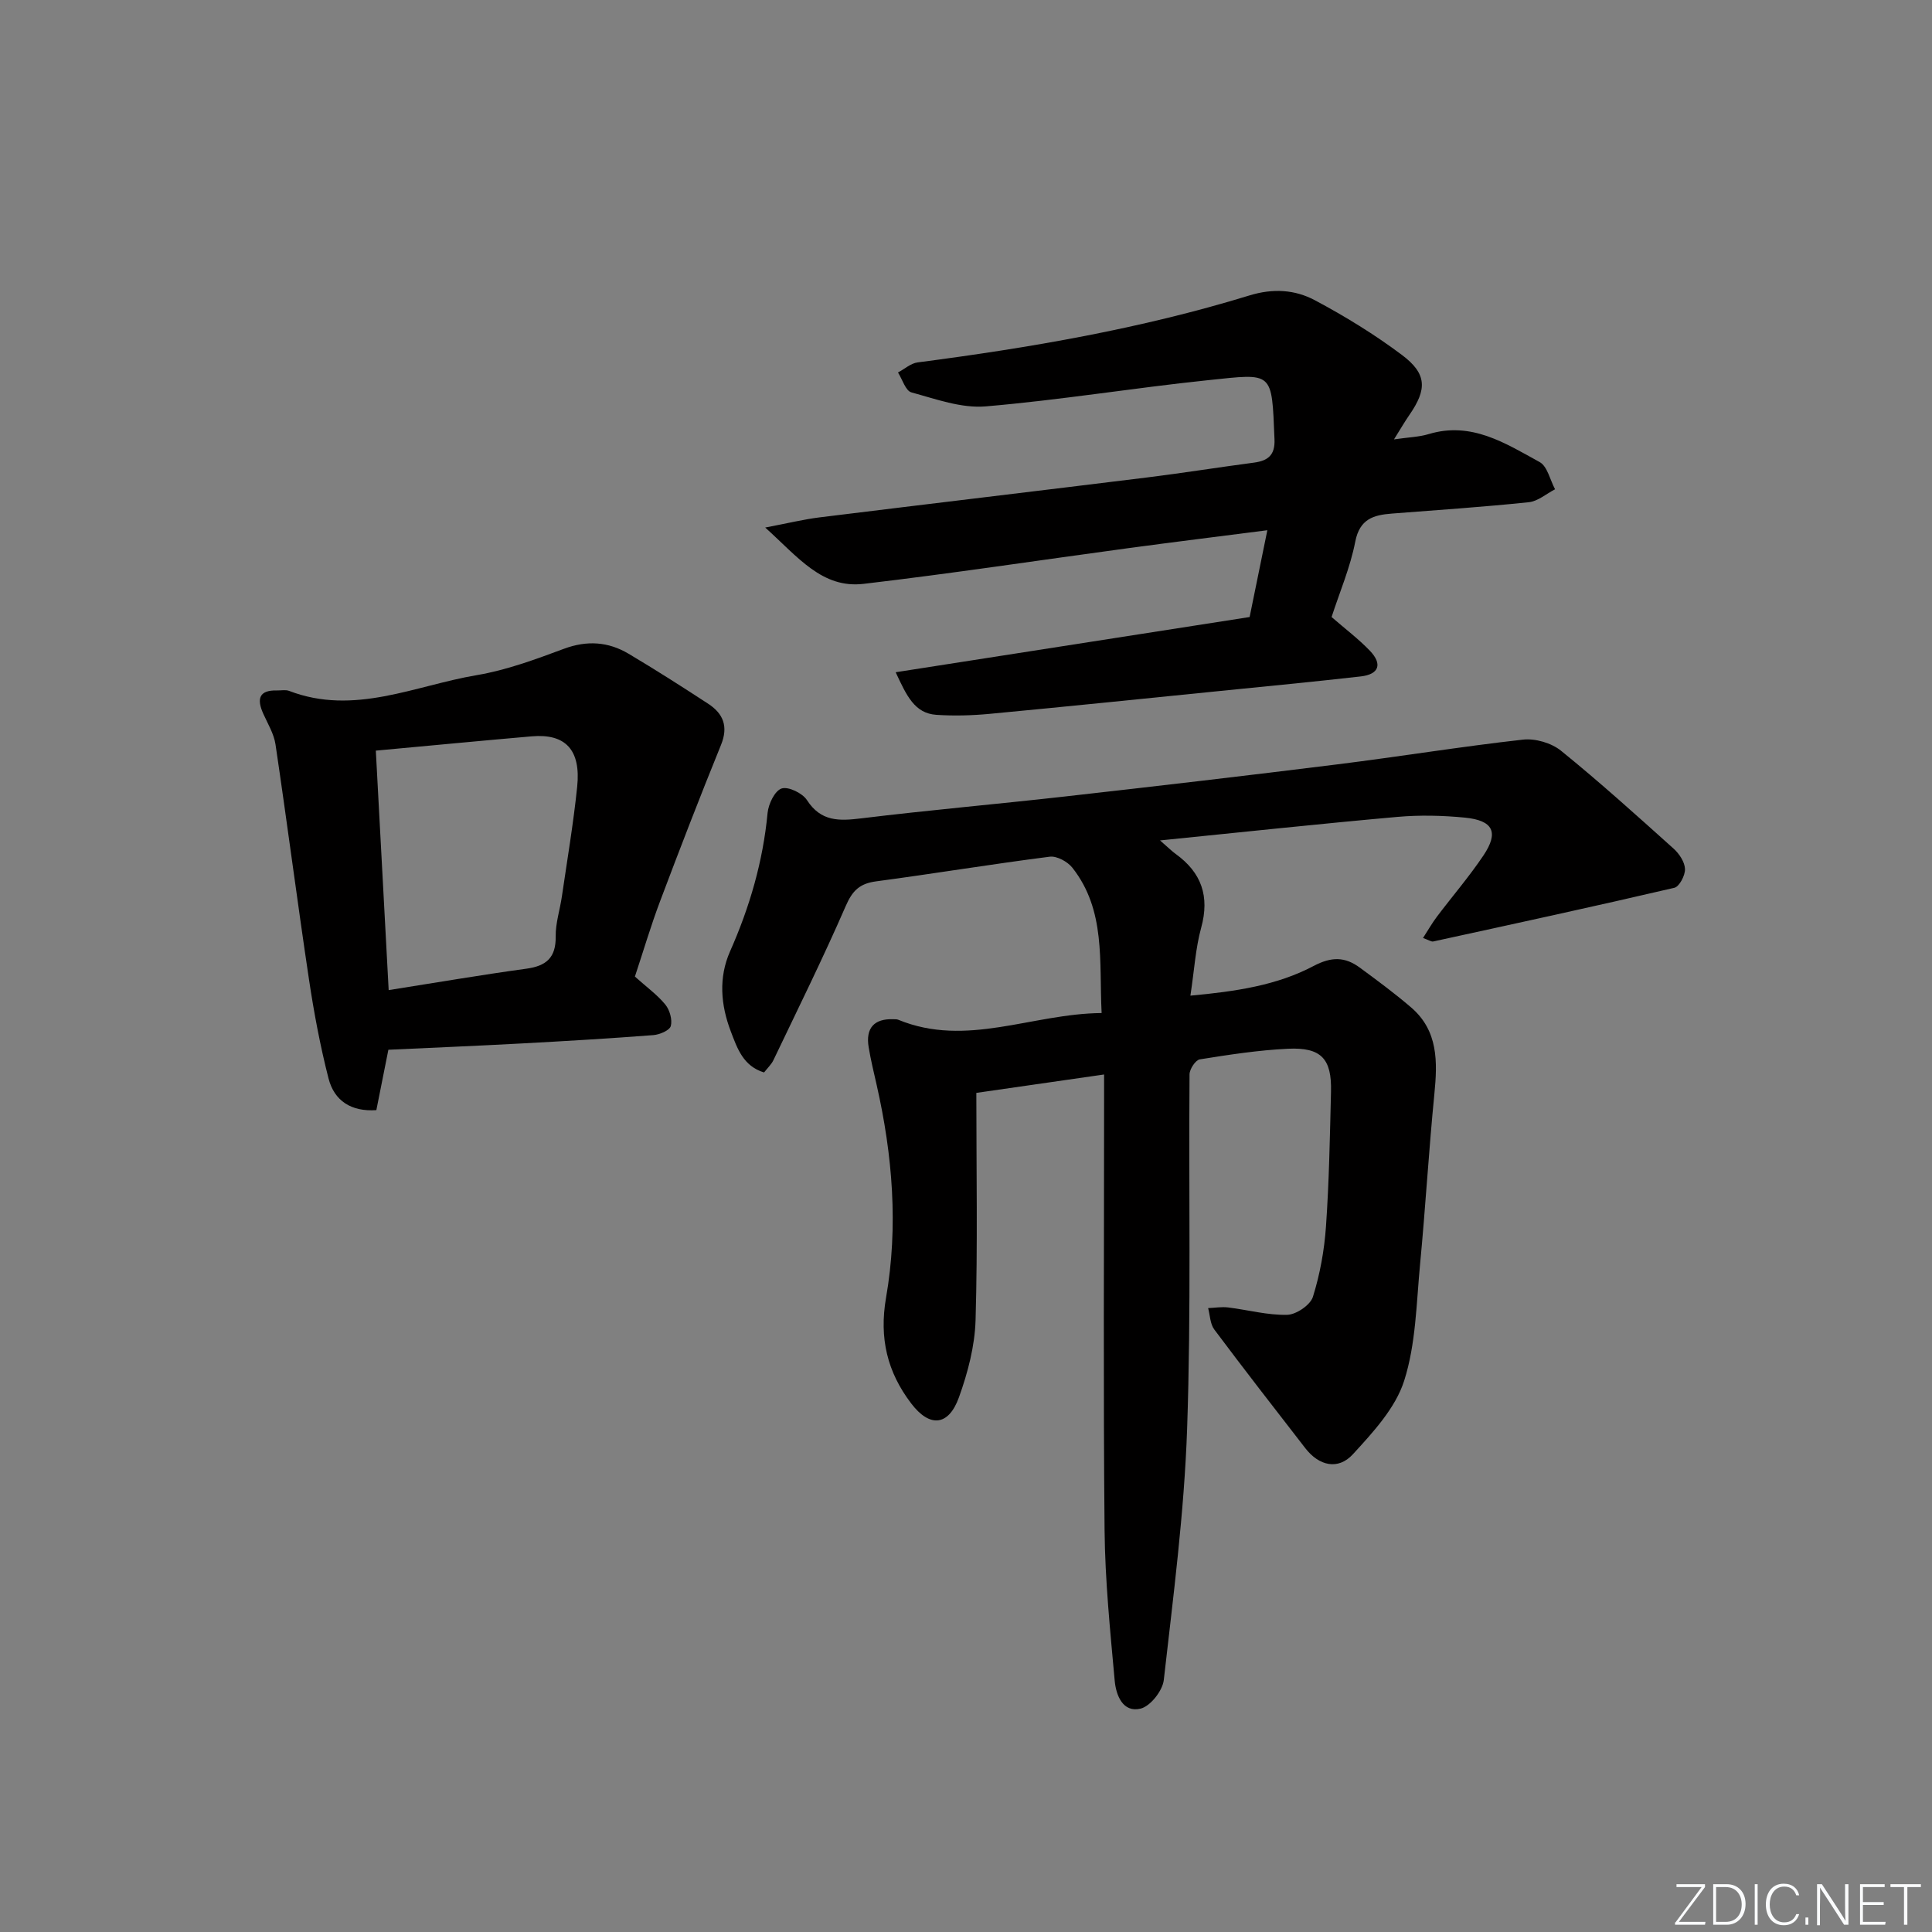 <svg enable-background="new 0 0 400 400" viewBox="0 0 400 400" xmlns="http://www.w3.org/2000/svg"><rect x="0" y="0" width="400" height="400" fill="#808080" stroke="none"/><g fill="#fafbfc"><path d="m346.9 398 5.4-7.3h-5.2v-.6h5.9v.6l-5.4 7.2h5.5l-.1.6h-6.2v-.5z"/><path d="m354.7 390.1h2.8c2.3 0 3.9 1.6 3.9 4.1s-1.6 4.3-3.9 4.3h-2.8zm.6 7.8h2c2.2 0 3.3-1.6 3.3-3.6 0-1.8-1-3.6-3.3-3.6h-2z"/><path d="m363.9 390.1v8.4h-.6v-8.4z"/><path d="m372.5 396.3c-.4 1.3-1.4 2.3-3.2 2.3-2.4 0-3.7-1.9-3.7-4.3 0-2.3 1.2-4.3 3.7-4.3 1.8 0 2.9 1 3.2 2.4h-.6c-.4-1.1-1.1-1.8-2.5-1.8-2.1 0-3 1.9-3 3.7s.9 3.7 3 3.7c1.4 0 2.1-.7 2.5-1.7z"/><path d="m373.8 398.5v-1.5h.6v1.5z"/><path d="m376.2 398.5v-8.4h1c1.3 2 4.4 6.7 4.9 7.6-.1-1.2-.1-2.4-.1-3.8v-3.8h.7v8.4h-.9c-1.2-1.9-4.4-6.8-5-7.7.1 1.1 0 2.3 0 3.9v3.9h-.6z"/><path d="m390 394.4h-4.3v3.5h4.7l-.1.6h-5.2v-8.4h5.1v.6h-4.5v3.1h4.3z"/><path d="m394.2 390.7h-2.8v-.6h6.3v.6h-2.8v7.8h-.7z"/></g><path d="m202.14 226.27c0 16.15.29 31.62-.16 47.07-.16 5.37-1.61 10.87-3.44 15.96-2.15 5.97-6.05 6.3-9.87 1.29-4.96-6.5-6.68-13.52-5.22-21.94 2.56-14.71 1.35-29.48-1.95-44.04-.59-2.59-1.22-5.17-1.65-7.78-.67-3.99 1.14-5.97 5.14-5.81.33.01.69-.01.99.11 14.13 5.81 27.65-1.27 42.1-1.39-.54-10.76.89-21.25-6.05-30.08-.99-1.26-3.22-2.48-4.69-2.29-12.01 1.53-23.97 3.51-35.98 5.11-3.37.45-4.88 1.92-6.25 5.08-4.69 10.78-9.92 21.34-14.99 31.95-.42.87-1.18 1.57-1.93 2.53-4.32-1.31-5.55-4.99-6.89-8.51-2.09-5.48-2.55-11.13-.15-16.56 4.07-9.18 6.82-18.63 7.77-28.66.18-1.86 1.49-4.59 2.9-5.06 1.39-.46 4.32.96 5.25 2.4 2.9 4.49 6.68 4.34 11.26 3.78 14.01-1.71 28.08-2.94 42.11-4.52 18.81-2.12 37.61-4.31 56.39-6.65 12.85-1.6 25.64-3.69 38.5-5.13 2.54-.28 5.87.69 7.86 2.3 8 6.48 15.65 13.39 23.31 20.27 1.17 1.05 2.31 2.77 2.36 4.22.05 1.32-1.17 3.65-2.21 3.89-16.6 3.87-33.26 7.48-49.91 11.11-.4.09-.91-.29-2.12-.72 1.04-1.61 1.87-3.07 2.87-4.4 3.2-4.24 6.69-8.29 9.65-12.7 3.21-4.79 2.02-7.24-3.85-7.82-4.62-.45-9.35-.56-13.98-.15-15.95 1.42-31.88 3.13-49.14 4.87 1.85 1.61 2.5 2.27 3.24 2.8 5.35 3.86 7.07 8.77 5.28 15.28-1.17 4.25-1.42 8.76-2.23 14.06 9.42-.87 17.92-2.13 25.52-6.15 3.72-1.96 6.49-1.9 9.53.33 3.62 2.66 7.25 5.34 10.65 8.26 5.62 4.83 5.47 11.25 4.81 17.93-1.16 11.74-1.84 23.52-2.96 35.25-.77 8.09-.86 16.49-3.29 24.1-1.8 5.66-6.44 10.67-10.62 15.23-3.05 3.33-7.01 2.42-9.86-1.27-6.32-8.16-12.66-16.3-18.84-24.57-.86-1.15-.87-2.93-1.27-4.42 1.38-.06 2.78-.3 4.13-.14 4.09.5 8.17 1.63 12.23 1.53 1.87-.04 4.79-2.02 5.33-3.71 1.47-4.69 2.37-9.67 2.71-14.6.65-9.28.81-18.6 1.04-27.91.17-6.8-2.03-9.19-8.89-8.87-6.12.29-12.21 1.23-18.27 2.2-.88.14-2.12 2.01-2.13 3.1-.19 24.46.34 48.93-.5 73.37-.6 17.38-2.87 34.72-4.83 52.03-.25 2.22-2.78 5.43-4.8 5.92-3.7.9-5.09-2.81-5.36-5.75-.94-10.39-2-20.81-2.1-31.22-.28-29.49-.1-58.99-.1-88.48 0-1.77 0-3.55 0-5.84-9.35 1.36-17.99 2.6-26.45 3.81z" fill="#010000"/><path d="m185.44 139.18c24.82-3.87 48.83-7.62 73.28-11.43 1.18-5.79 2.36-11.54 3.67-17.97-10.12 1.3-19.46 2.45-28.79 3.71-18.26 2.47-36.49 5.24-54.79 7.39-8.59 1.01-13.54-5.49-20.38-11.66 4.7-.89 7.94-1.69 11.23-2.1 22.58-2.79 45.18-5.47 67.77-8.26 7.41-.92 14.79-2.1 22.2-3.08 2.91-.39 4.38-1.57 4.24-4.82-.59-14.27-.16-13.66-13.83-12.24-15.35 1.6-30.62 4.12-45.99 5.42-5.02.42-10.32-1.53-15.35-2.9-1.21-.33-1.87-2.69-2.78-4.12 1.36-.72 2.65-1.91 4.08-2.09 23.23-3.02 46.28-6.98 68.71-13.87 4.86-1.49 9.39-1.19 13.48.98 6.28 3.34 12.4 7.1 18.08 11.36 5.18 3.89 5.2 7.1 1.54 12.39-1 1.44-1.87 2.97-3.2 5.08 3-.44 5.18-.49 7.2-1.1 8.83-2.66 15.88 1.91 22.95 5.79 1.61.88 2.16 3.71 3.2 5.64-1.81.93-3.56 2.49-5.45 2.68-9.42.98-18.88 1.62-28.33 2.35-3.8.29-6.67 1.1-7.59 5.82-1.03 5.33-3.23 10.44-4.9 15.6 2.79 2.43 5.56 4.51 7.93 6.98 2.66 2.78 1.88 4.89-1.91 5.32-9.73 1.11-19.49 2.03-29.23 3.02-15.87 1.6-31.74 3.23-47.63 4.73-3.64.34-7.33.44-10.97.2-4.51-.3-6.17-3.93-8.44-8.82z" fill="#010000"/><path d="m131.45 202.19c2.44 2.19 4.64 3.77 6.3 5.8.91 1.11 1.48 3.13 1.13 4.44-.25.91-2.31 1.78-3.62 1.88-9.11.7-18.23 1.24-27.35 1.73-9.1.49-18.22.87-27.5 1.3-.84 4.21-1.64 8.24-2.49 12.5-5.19.36-8.7-1.9-9.9-6.55-1.72-6.72-3.01-13.58-4.04-20.45-2.43-16.22-4.53-32.49-6.94-48.72-.33-2.21-1.61-4.29-2.55-6.39-1.35-3.03-.89-4.88 2.88-4.78.83.02 1.75-.19 2.48.09 13.48 5.18 26.04-1.1 38.87-3.26 6.15-1.04 12.16-3.27 18.05-5.46 4.77-1.77 9.16-1.47 13.37 1.03 5.57 3.31 11.04 6.8 16.46 10.34 3.13 2.04 4.24 4.69 2.68 8.53-4.36 10.72-8.53 21.52-12.61 32.35-1.93 5.11-3.48 10.38-5.22 15.62zm-53.64-46.78c.89 16.64 1.77 32.94 2.66 49.58 9.85-1.55 19.15-3.15 28.5-4.43 4.15-.57 6.14-2.29 6.08-6.68-.04-2.77.89-5.54 1.29-8.33 1.1-7.55 2.38-15.08 3.16-22.67.79-7.64-2.43-11.03-9.4-10.43-10.42.9-20.83 1.91-32.29 2.96z" fill="#010000"/></svg>